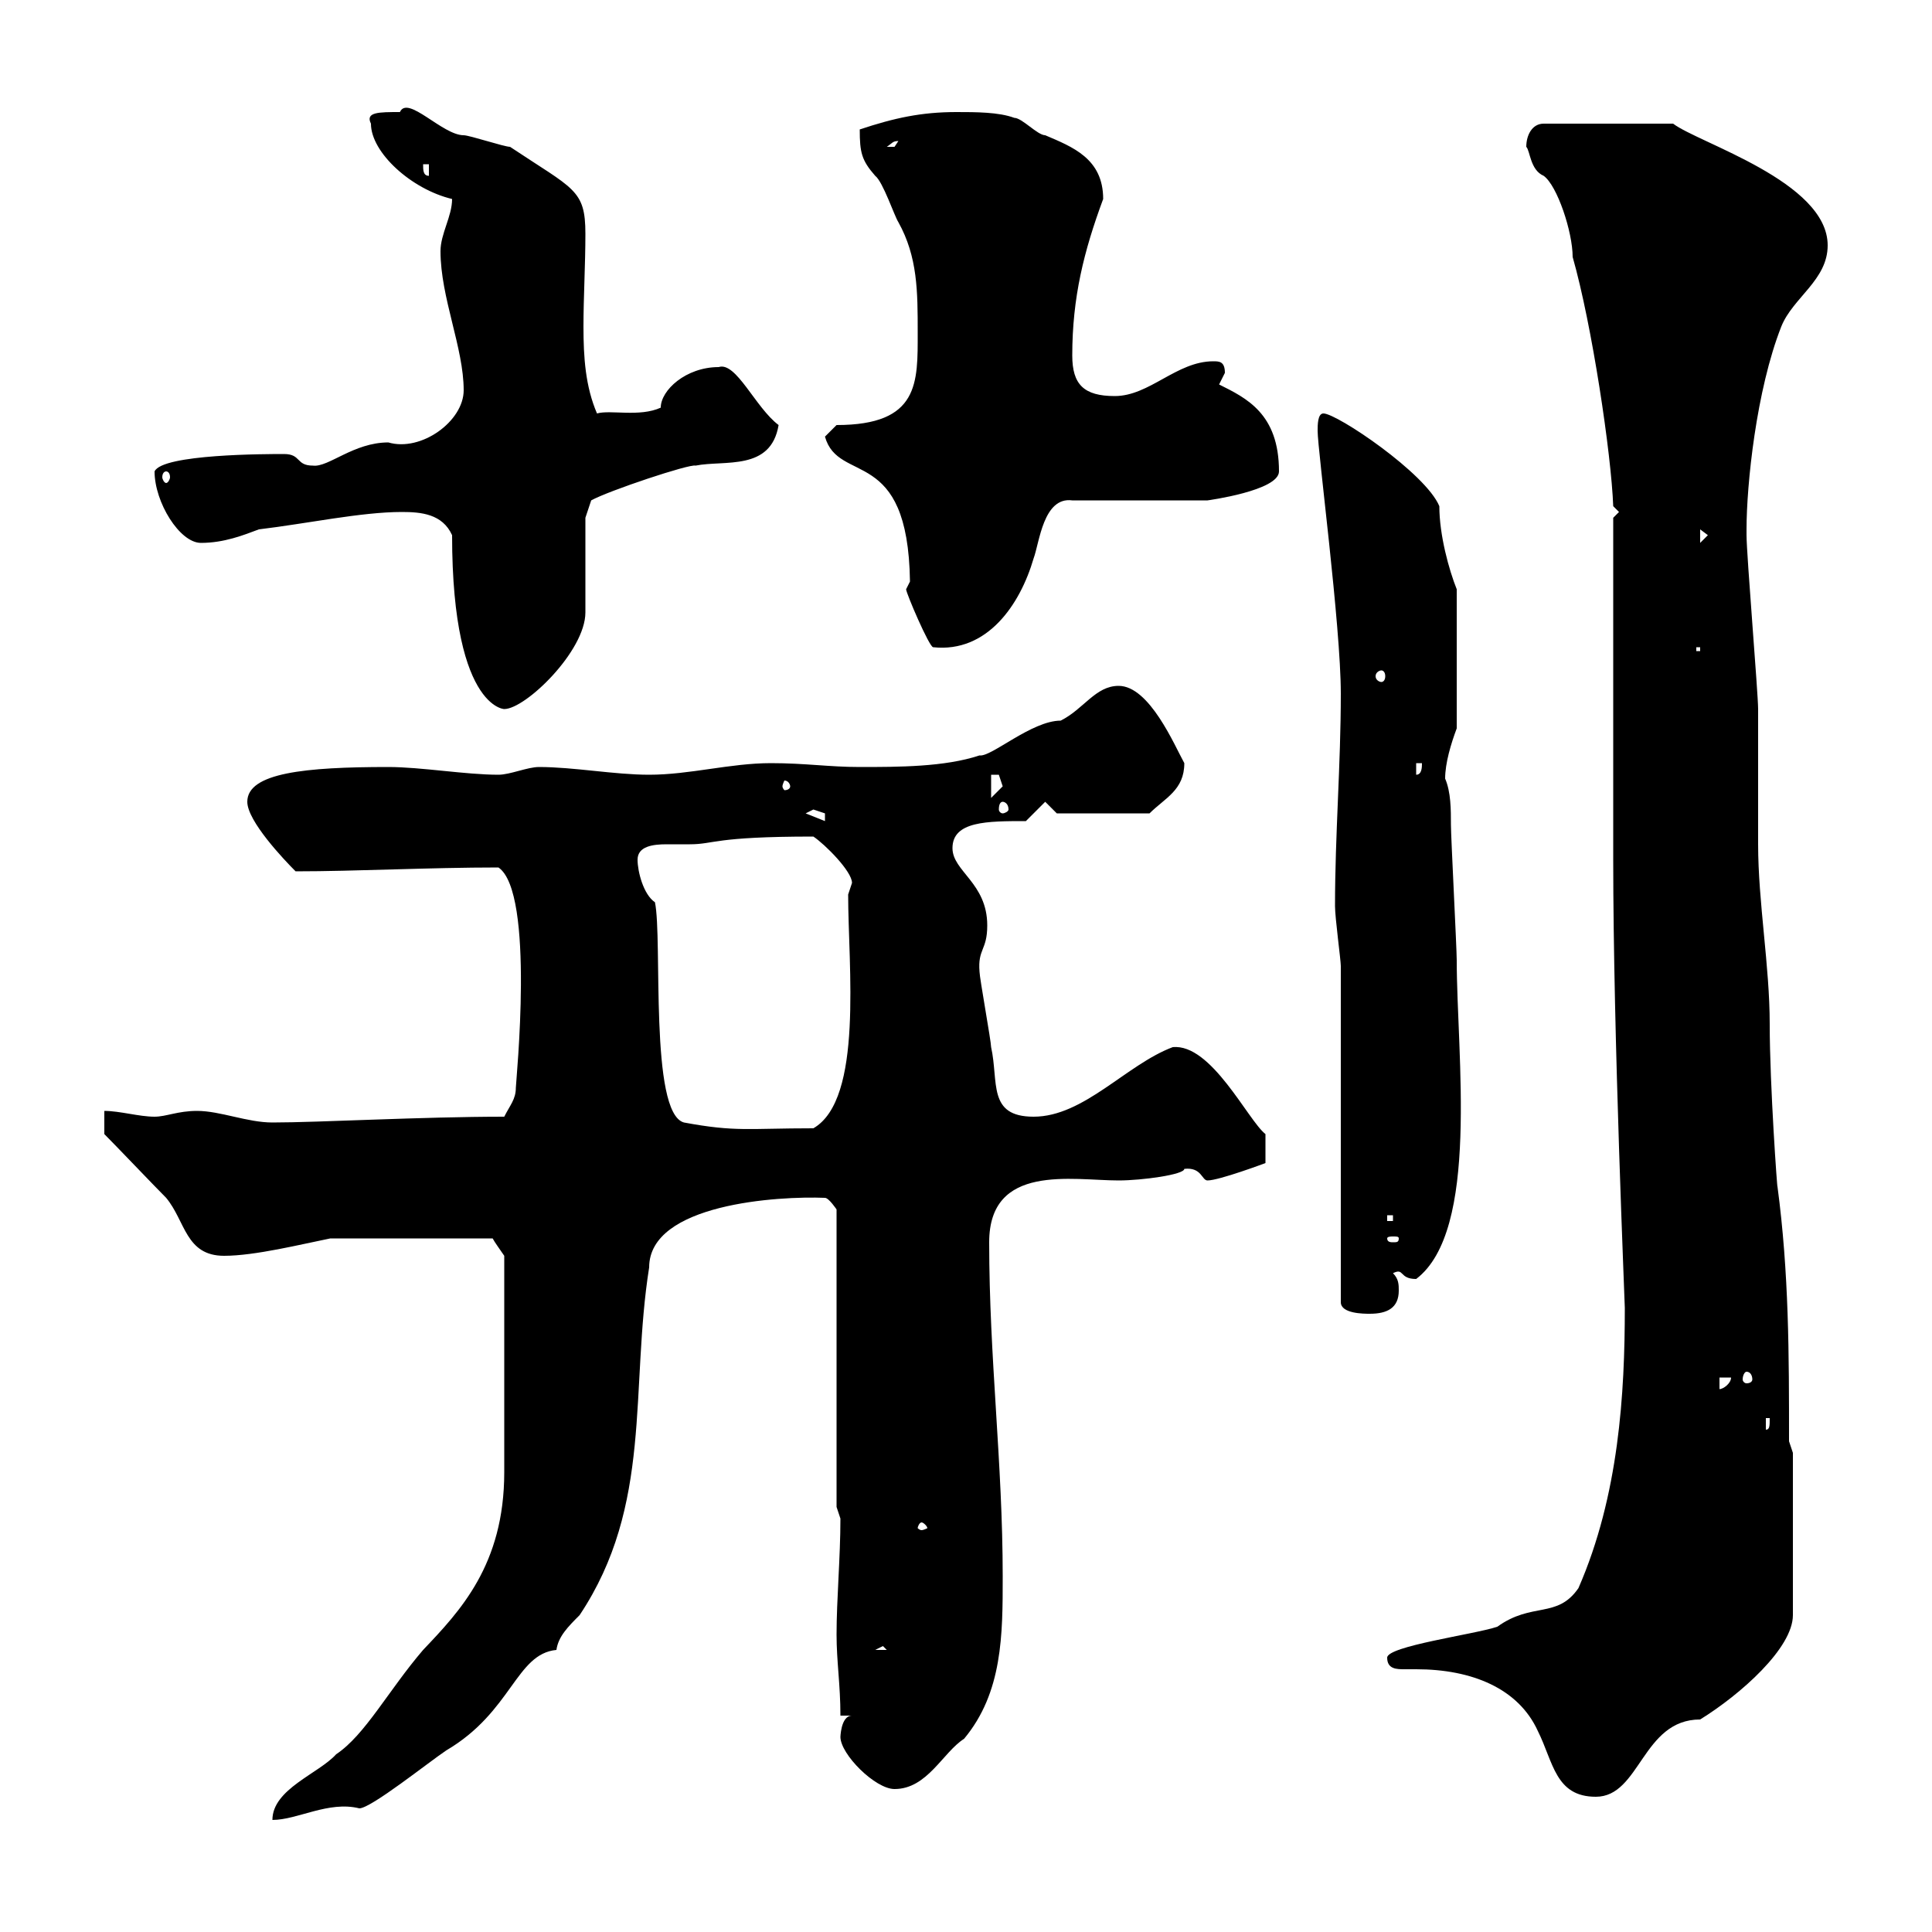 <svg xmlns="http://www.w3.org/2000/svg" xmlns:xlink="http://www.w3.org/1999/xlink" width="300" height="300"><path d="M51.30 192.30L76.50 192.30C76.80 192.90 77.70 194.10 78.30 195L78.30 228.60C78.30 243 71.40 250.20 65.70 256.20C60.30 262.50 56.70 269.40 52.20 272.40C49.50 275.40 42.30 277.80 42.30 282.60C46.20 282.60 51 279.60 55.80 280.80C57.60 280.80 66.60 273.60 69.30 271.80C79.50 265.80 80.10 256.80 86.40 256.20C86.70 254.10 88.20 252.60 90 250.80C101.40 233.70 97.80 215.70 100.80 196.80C100.80 186.90 120.90 185.70 128.10 186C128.70 186 129.90 187.80 129.90 187.80L129.90 234C129.90 234 130.50 235.80 130.50 235.80C130.50 241.80 129.90 248.40 129.90 253.80C129.90 258 130.50 261.60 130.50 266.40L132.30 266.40C130.50 266.40 130.50 270 130.50 269.70C130.50 272.40 135.90 277.80 138.90 277.80C144 277.80 146.40 272.10 149.70 270C155.70 262.80 155.70 253.80 155.70 244.80C155.70 227.10 153.60 210.90 153.60 192.90C153.60 180.60 166.50 183.30 173.70 183.30C177.30 183.30 183.90 182.40 183.90 181.50C186.60 181.20 186.60 183.30 187.50 183.30C189.30 183.30 196.50 180.60 196.50 180.60L196.50 176.10C193.80 174 188.10 162 182.10 162.60C174.90 165.30 168.30 173.40 160.50 173.40C153.30 173.40 155.10 168 153.90 162.60C153.90 161.70 152.10 151.80 152.10 150.90C151.80 147.30 153.30 147.60 153.30 143.70C153.30 137.10 147.90 135.30 147.90 131.70C147.90 127.50 153.30 127.50 159.30 127.50L162.30 124.50L164.10 126.30L178.50 126.30C180.90 123.90 183.90 122.70 183.90 118.50C182.40 115.80 178.50 106.50 173.70 106.50C170.10 106.50 168.30 110.10 164.70 111.90C160.20 111.90 153.90 117.60 152.10 117.30C146.70 119.10 139.50 119.10 133.50 119.10C128.70 119.10 125.10 118.50 119.70 118.50C113.40 118.50 107.10 120.30 100.80 120.30C95.40 120.30 89.10 119.10 83.70 119.10C81.90 119.10 79.20 120.30 77.40 120.30C72.30 120.30 65.40 119.10 60.30 119.10C47.40 119.10 38.40 120 38.40 124.50C38.40 127.50 44.10 133.50 45.90 135.30C55.20 135.30 66.60 134.70 77.40 134.70C83.10 138.60 80.10 168 80.10 168.90C80.10 170.70 79.20 171.60 78.30 173.40C65.40 173.40 49.50 174.30 42.30 174.30C38.40 174.30 34.20 172.50 30.60 172.50C27.60 172.50 25.80 173.40 24 173.40C21.60 173.40 18.60 172.50 16.20 172.50L16.20 176.10C18 177.90 24 184.20 25.80 186C28.80 189.60 28.80 195 34.80 195C39.60 195 46.80 193.20 51.30 192.30ZM215.40 257.40C215.40 259.20 216.90 259.20 218.10 259.20C218.70 259.20 219.60 259.20 219.90 259.20C228.60 259.20 235.80 262.20 238.80 268.80C241.20 273.60 241.50 279 247.80 279C254.70 279 255 267 264 267C270.30 263.10 278.40 255.90 278.40 250.80L278.40 225.60L277.80 223.80C277.80 210.30 277.80 197.70 276 184.20C276 185.10 274.80 168.60 274.80 159C274.80 150 273 140.10 273 131.10C273 129.30 273 111.90 273 110.10C273 107.70 271.20 86.10 271.20 83.10C271.20 83.10 271.20 83.10 271.20 82.20C271.20 75.30 272.70 60.60 276.60 50.70C278.40 46.20 283.80 43.50 283.80 38.10C283.80 28.20 263.70 22.20 259.80 19.20L239.70 19.20C237.90 19.20 237 21 237 22.80C237.60 23.40 237.60 26.40 239.70 27.30C241.80 28.80 244.20 36 244.20 39.90C247.20 50.40 250.20 70.50 250.50 78.60L251.40 79.50L250.50 80.40L250.50 133.50C250.50 160.80 252.30 202.20 252.30 203.10C252.30 216.30 251.40 232.20 245.10 246.60C241.80 251.40 237.90 248.70 232.50 252.60C228.90 253.80 215.40 255.60 215.40 257.40ZM137.10 255.60L137.70 256.20L135.90 256.20ZM143.10 236.40C143.40 236.40 144 237 144 237.30C144 237.30 143.40 237.60 143.10 237.60C142.80 237.60 142.50 237.30 142.50 237.30C142.50 237 142.80 236.40 143.10 236.40ZM274.20 220.20L274.80 220.20C274.80 221.40 274.80 222 274.20 222ZM267 213.90L268.80 213.90C268.80 214.80 267.60 215.70 267 215.70ZM271.20 213C271.80 213 272.10 213.60 272.10 214.20C272.10 214.50 271.80 214.80 271.20 214.80C270.90 214.80 270.60 214.50 270.60 214.20C270.60 213.60 270.90 213 271.20 213ZM208.20 150L208.20 202.20C208.20 204 211.80 204 212.70 204C215.40 204 217.20 203.10 217.20 200.40C217.20 199.50 217.20 198.60 216.30 197.70C218.10 196.80 217.20 198.60 219.90 198.60C229.80 191.10 226.20 163.80 226.20 149.10C226.20 147.30 225.30 129.90 225.30 128.10C225.30 125.70 225.30 123 224.40 120.90C224.40 118.50 225.30 115.50 226.20 113.10L226.20 91.50C225 88.50 223.50 83.10 223.50 78.60C221.40 73.50 207.60 64.20 205.50 64.20C204.60 64.20 204.60 66 204.60 66.90C204.60 69.90 208.20 97.20 208.20 107.70C208.20 118.80 207.30 129.60 207.30 140.70C207.30 142.50 208.20 149.10 208.20 150ZM217.20 192.30C217.20 192.90 216.90 192.90 216.30 192.90C216 192.90 215.40 192.90 215.40 192.30C215.40 192 216 192 216.30 192C216.90 192 217.20 192 217.20 192.30ZM215.40 188.70L216.30 188.70L216.30 189.60L215.40 189.60ZM106.20 174.30C100.80 172.80 102.90 145.80 101.70 140.10C99.90 138.90 99 135.30 99 133.50C99 131.40 101.40 131.10 103.50 131.10C105 131.10 106.50 131.10 107.10 131.10C111 131.10 110.70 129.90 126.30 129.90C128.10 131.10 132.30 135.30 132.30 137.10C132.30 137.10 131.70 138.90 131.70 138.90C131.70 150 134.10 170.70 126.30 175.20C116.10 175.20 114.30 175.80 106.20 174.30ZM125.10 126.30C125.10 126.30 126.30 125.70 126.30 125.70C126.30 125.70 128.10 126.30 128.10 126.30C128.10 127.50 128.10 127.50 128.10 127.50ZM155.70 124.50C156 124.50 156.60 124.80 156.60 125.70C156.60 126 156 126.30 155.70 126.30C155.40 126.30 155.10 126 155.10 125.70C155.10 124.80 155.40 124.50 155.70 124.50ZM153.90 120.30C153.90 120.30 153.90 120.30 155.10 120.30C155.10 120.30 155.70 122.10 155.70 122.10C155.70 122.10 153.90 123.90 153.90 123.90ZM122.70 122.10C122.70 122.40 122.40 122.70 121.80 122.70C121.80 122.70 121.50 122.40 121.50 122.10C121.50 121.80 121.80 121.20 121.80 121.20C122.40 121.20 122.70 121.80 122.70 122.10ZM219.90 118.50L220.80 118.50C220.80 119.10 220.80 120.30 219.90 120.30ZM70.20 83.10C70.20 111.30 79.20 110.10 78.30 110.10C81.60 110.10 90.90 101.10 90.90 95.10C90.90 93.30 90.90 82.20 90.90 80.40L91.80 77.70C94.50 76.20 107.10 72 108 72.30C112.50 71.40 119.70 73.20 120.90 66C117.30 63.30 114.30 56.10 111.60 57C106.50 57 102.60 60.60 102.60 63.30C99.30 64.80 94.80 63.60 92.70 64.20C90.90 60 90.60 55.50 90.60 50.70C90.60 46.20 90.90 41.10 90.90 36.30C90.90 29.40 89.10 29.40 79.20 22.80C78.30 22.80 72.90 21 72 21C68.70 21 63.30 14.70 62.10 17.40C58.80 17.40 56.70 17.40 57.60 19.20C57.60 23.70 63.90 29.40 70.20 30.90C70.20 33.60 68.40 36.30 68.40 39C68.40 46.20 72 54 72 60.60C72 65.40 65.40 70.20 60.30 68.70C54.90 68.70 51 72.60 48.60 72.30C45.90 72.30 46.80 70.50 44.10 70.50C41.40 70.50 25.20 70.50 24 73.20C24 78 27.90 84.30 31.20 84.30C34.80 84.30 37.80 83.10 40.20 82.20C47.70 81.30 56.10 79.50 62.40 79.50C65.40 79.50 68.70 79.80 70.20 83.10ZM214.50 104.10C214.80 104.10 215.10 104.40 215.10 105C215.10 105.60 214.80 105.90 214.50 105.90C214.20 105.90 213.60 105.60 213.60 105C213.60 104.40 214.20 104.10 214.50 104.10ZM263.40 100.50L264 100.50L264 101.10L263.40 101.10ZM140.70 91.50C140.70 92.10 144.30 100.50 144.90 100.50C153.30 101.40 158.40 93.90 160.50 86.70C161.40 84.30 162 77.10 166.50 77.70L187.50 77.70C187.50 77.70 198.60 76.20 198.60 73.20C198.60 64.20 193.50 61.80 189.30 59.70C189.30 59.70 190.20 57.90 190.20 57.90C190.20 56.10 189.30 56.10 188.40 56.10C182.70 56.10 178.50 61.50 173.10 61.50C168.30 61.50 166.50 59.70 166.50 55.20C166.50 46.20 168.30 39 171.30 30.90C171.30 24.60 166.50 22.80 162.30 21C161.10 21 158.70 18.30 157.50 18.30C155.10 17.40 151.50 17.40 148.50 17.40C143.10 17.40 138.90 18.30 133.50 20.10C133.50 23.70 133.80 24.90 135.90 27.30C137.10 28.20 138.90 33.60 139.50 34.50C142.50 39.90 142.50 45.30 142.50 51.60C142.50 59.40 142.80 66 129.90 66L128.10 67.80C130.20 75.30 141 69 141.30 90.30C141.30 90.30 140.70 91.50 140.70 91.50ZM264 82.20L265.20 83.10L264 84.30ZM25.80 73.20C26.10 73.20 26.40 73.50 26.40 74.10C26.40 74.40 26.10 75 25.80 75C25.50 75 25.20 74.40 25.20 74.10C25.20 73.50 25.50 73.20 25.80 73.20ZM65.70 25.50L66.60 25.50L66.60 27.30C65.70 27.30 65.70 26.40 65.70 25.50ZM139.50 21.90C139.50 21.90 138.90 22.80 138.90 22.80C137.70 22.80 137.70 22.80 137.70 22.80C138.60 22.20 138.60 21.90 139.50 21.90Z"/></svg>
